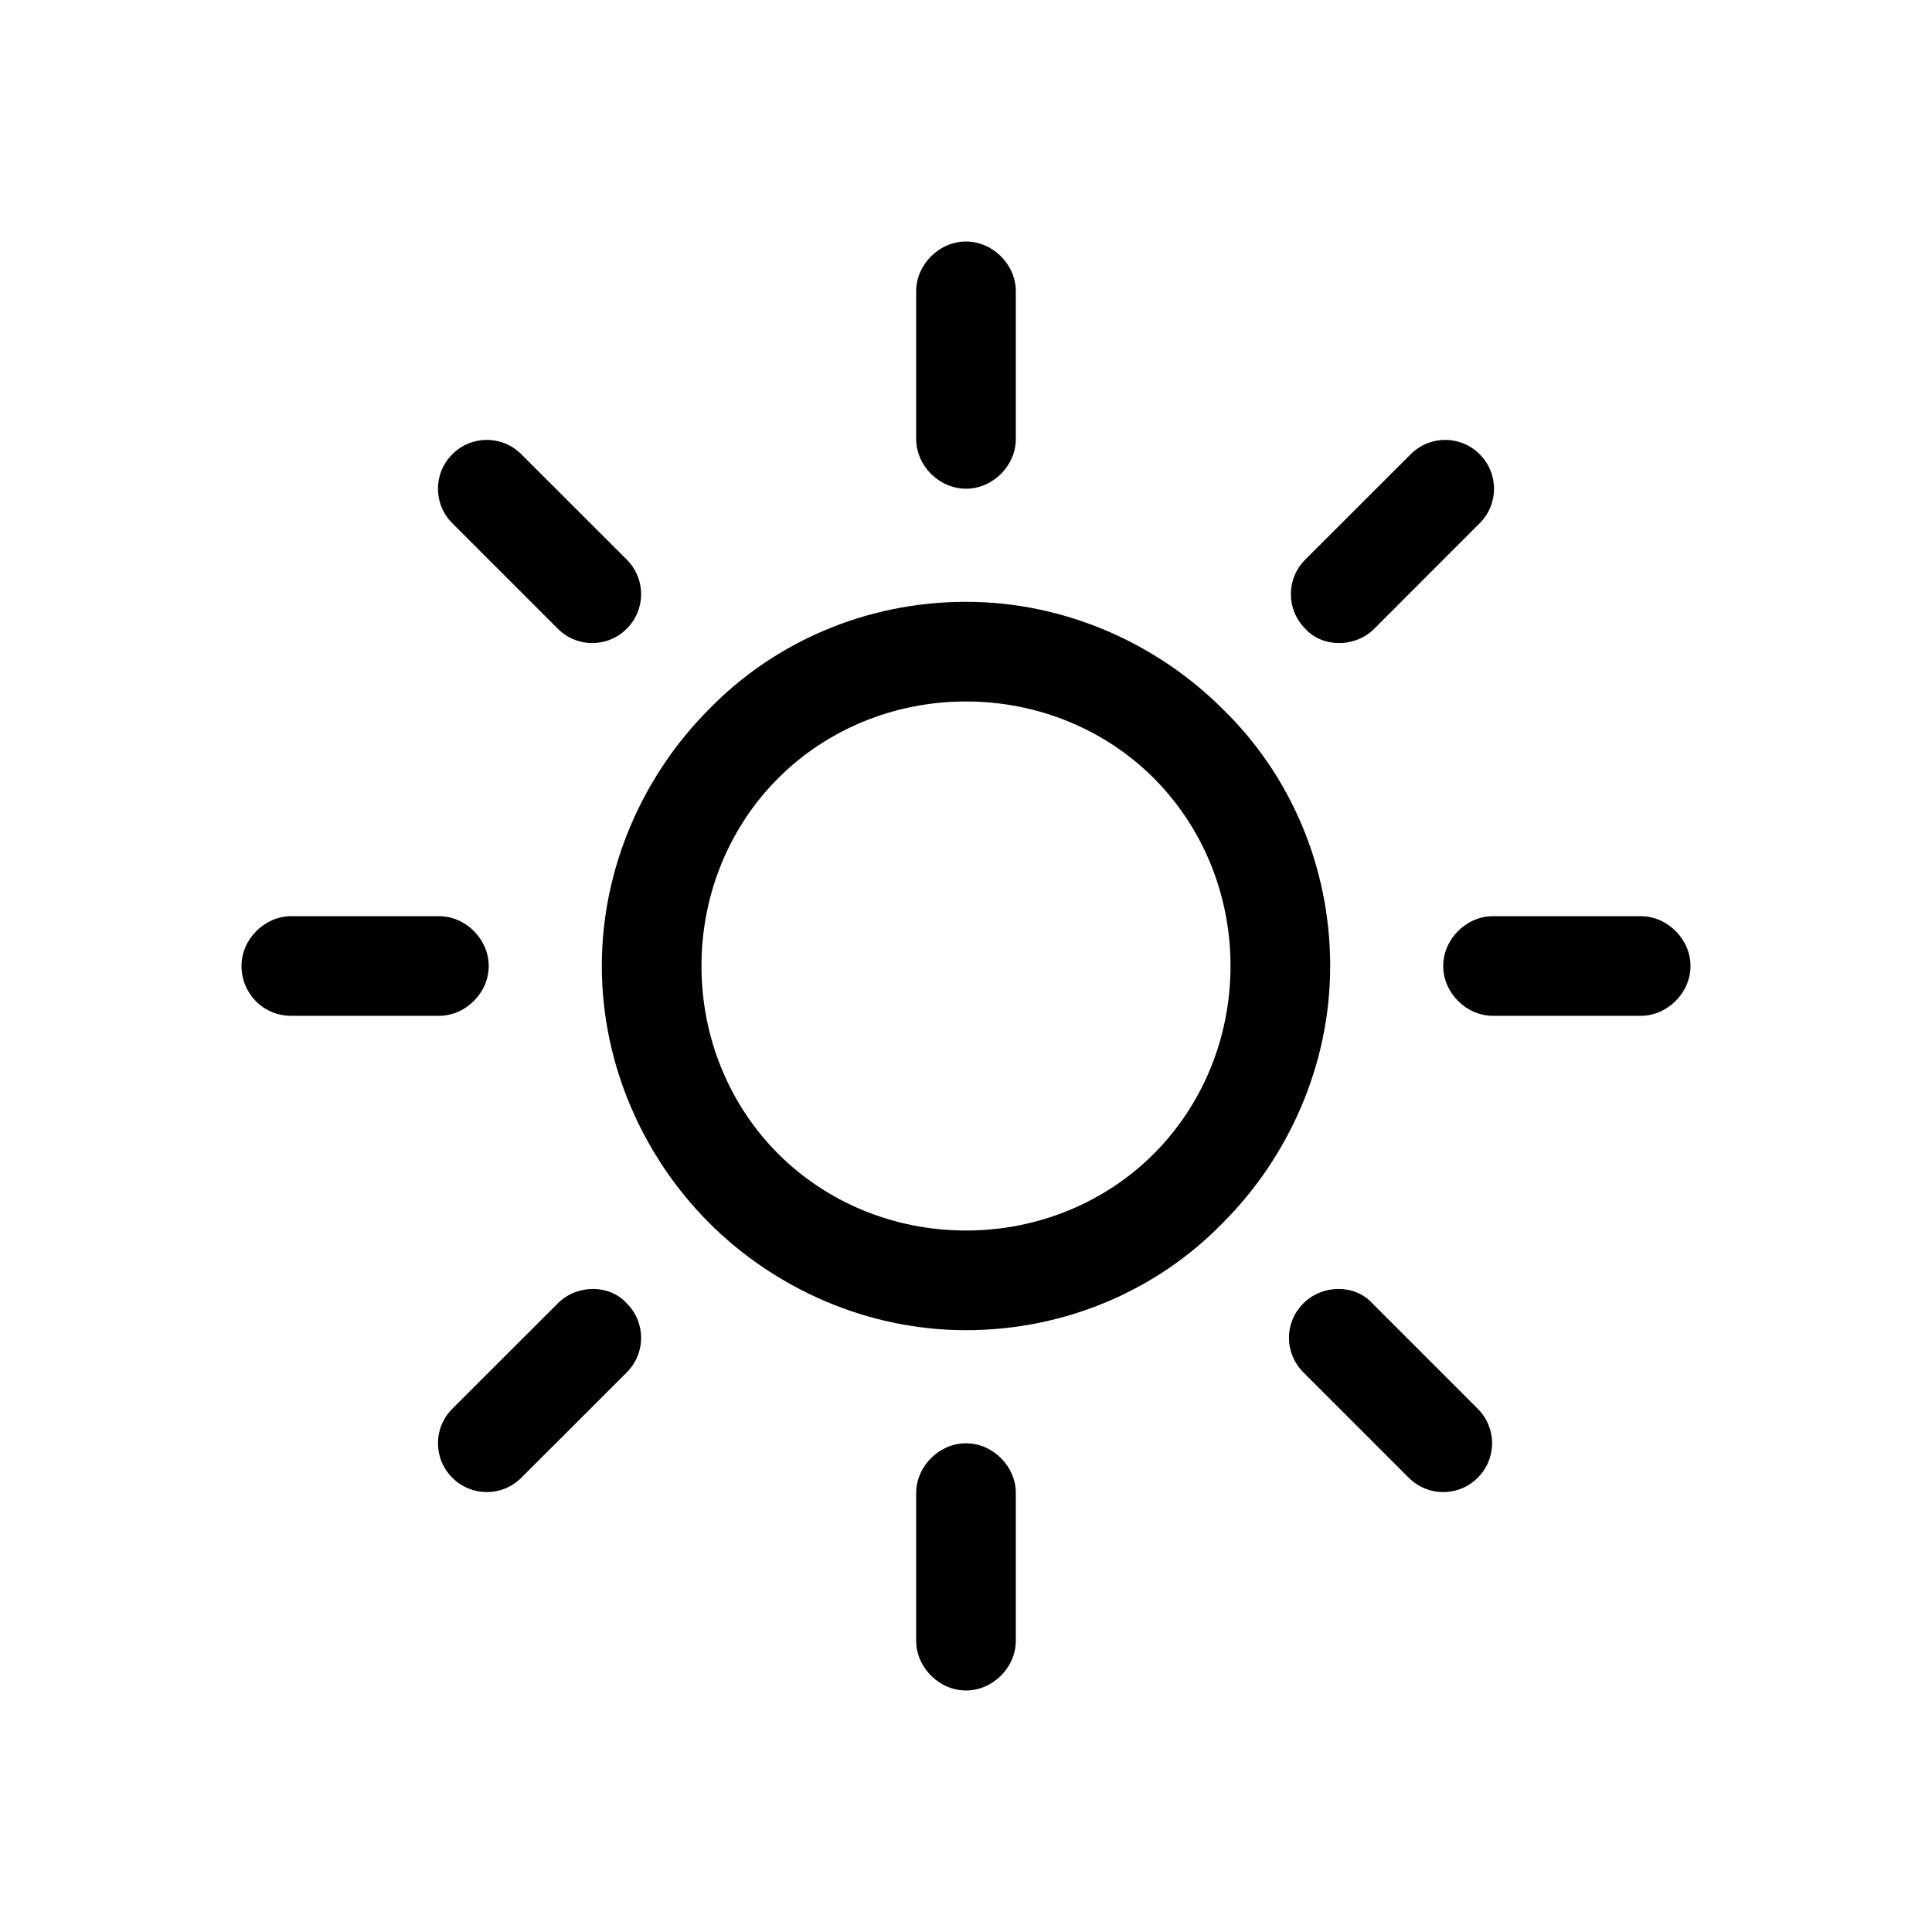 <svg width="24" height="24" viewBox="0 0 24 24" fill="none" xmlns="http://www.w3.org/2000/svg">
<path d="M15.19 8.809C14.381 8 13.238 7.476 12 7.476C10.762 7.476 9.619 7.976 8.809 8.809C8 9.619 7.476 10.762 7.476 12C7.476 13.238 8 14.381 8.809 15.191C9.619 16 10.762 16.524 12 16.524C13.238 16.524 14.381 16.024 15.19 15.191C16 14.381 16.524 13.238 16.524 12C16.524 10.762 16.024 9.619 15.19 8.809ZM14.333 14.333C13.738 14.929 12.905 15.286 12 15.286C11.095 15.286 10.262 14.929 9.667 14.333C9.071 13.738 8.714 12.905 8.714 12C8.714 11.095 9.071 10.262 9.667 9.667C10.262 9.071 11.095 8.714 12 8.714C12.905 8.714 13.738 9.071 14.333 9.667C14.928 10.262 15.286 11.095 15.286 12C15.286 12.905 14.928 13.738 14.333 14.333Z" fill="black"/>
<path d="M20.381 11.381H18.547C18.214 11.381 17.928 11.667 17.928 12C17.928 12.333 18.214 12.619 18.547 12.619H20.381C20.714 12.619 21 12.333 21 12C21 11.667 20.714 11.381 20.381 11.381Z" fill="black"/>
<path d="M12 17.929C11.667 17.929 11.381 18.214 11.381 18.548V20.381C11.381 20.714 11.667 21 12 21C12.333 21 12.619 20.714 12.619 20.381V18.548C12.619 18.214 12.333 17.929 12 17.929Z" fill="black"/>
<path d="M18.357 17.5L17.048 16.191C16.833 15.952 16.429 15.952 16.191 16.191C15.952 16.429 15.952 16.809 16.191 17.048L17.5 18.357C17.738 18.595 18.119 18.595 18.357 18.357C18.595 18.119 18.595 17.738 18.357 17.5Z" fill="black"/>
<path d="M12 3C11.667 3 11.381 3.286 11.381 3.619V5.452C11.381 5.786 11.667 6.071 12 6.071C12.333 6.071 12.619 5.786 12.619 5.452V3.619C12.619 3.286 12.333 3 12 3Z" fill="black"/>
<path d="M18.381 5.643C18.143 5.405 17.762 5.405 17.524 5.643L16.214 6.952C15.976 7.19 15.976 7.571 16.214 7.81C16.429 8.048 16.834 8.048 17.072 7.81L18.381 6.5C18.619 6.262 18.619 5.881 18.381 5.643Z" fill="black"/>
<path d="M5.452 11.381H3.619C3.286 11.381 3 11.667 3 12C3 12.333 3.262 12.619 3.619 12.619H5.452C5.786 12.619 6.071 12.333 6.071 12C6.071 11.667 5.786 11.381 5.452 11.381Z" fill="black"/>
<path d="M7.786 16.191C7.572 15.952 7.167 15.952 6.929 16.191L5.619 17.5C5.381 17.738 5.381 18.119 5.619 18.357C5.857 18.595 6.238 18.595 6.476 18.357L7.786 17.048C8.024 16.809 8.024 16.429 7.786 16.191Z" fill="black"/>
<path d="M7.786 6.952L6.476 5.643C6.238 5.405 5.857 5.405 5.619 5.643C5.381 5.881 5.381 6.262 5.619 6.5L6.929 7.81C7.167 8.048 7.548 8.048 7.786 7.81C8.024 7.571 8.024 7.19 7.786 6.952Z" fill="black"/>
</svg>
